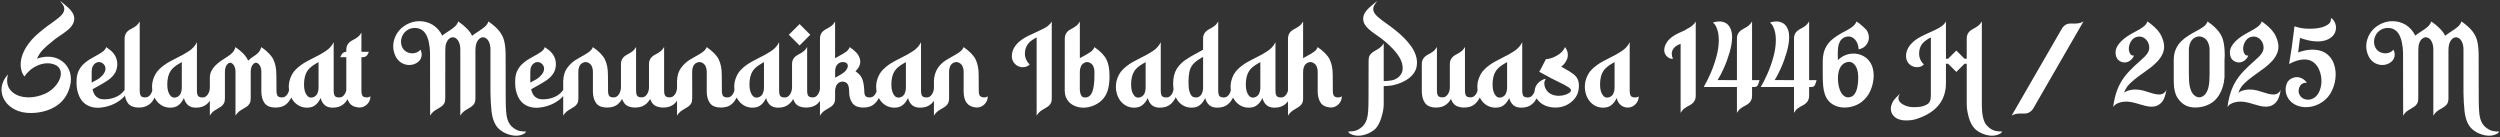 <svg width="801" height="44" viewBox="0 0 801 44" fill="none" xmlns="http://www.w3.org/2000/svg">
<rect x="0" y="0" width="801" height="44" fill="#333333" stroke="none"/>
<path d="M9.891 36.212C7.953 36.212 6.281 35.858 4.875 35.15C3.469 34.441 2.385 33.52 1.625 32.384C0.865 31.238 0.484 30.015 0.484 28.712C0.484 27.89 0.656 27.067 1 26.244C1.333 25.41 1.854 24.613 2.562 23.853C2.375 24.53 2.281 25.166 2.281 25.759C2.281 26.926 2.594 27.916 3.219 28.728C3.844 29.53 4.677 30.145 5.719 30.572C6.771 30.988 7.932 31.197 9.203 31.197C10.912 31.197 12.688 30.796 14.531 29.994C16.01 29.285 17.208 28.317 18.125 27.087C19.042 25.858 19.5 24.676 19.5 23.541C19.5 22.968 19.359 22.447 19.078 21.978C18.807 21.499 18.375 21.113 17.781 20.822C16.969 20.457 16.135 20.275 15.281 20.275C14.219 20.275 13.177 20.494 12.156 20.931C11.146 21.369 10.26 21.921 9.5 22.587C8.75 23.275 8.229 23.879 7.938 24.4L7.859 24.509C7.547 24.176 7.297 23.775 7.109 23.306C6.786 22.431 6.625 21.556 6.625 20.681C6.625 18.525 7.453 16.317 9.109 14.056C9.839 13.066 10.62 12.186 11.453 11.415C13.151 9.895 14.776 8.603 16.328 7.54C17.432 6.77 18.359 6.061 19.109 5.415C20.099 4.561 20.594 3.738 20.594 2.947C20.594 2.447 20.453 1.978 20.172 1.54C19.963 1.207 19.651 0.775 19.234 0.244C19.505 0.473 19.797 0.707 20.109 0.947C20.682 1.395 21.245 1.874 21.797 2.384C22.359 2.895 22.833 3.452 23.219 4.056C23.604 4.66 23.797 5.317 23.797 6.025C23.797 6.317 23.755 6.619 23.672 6.931C23.38 7.858 22.781 8.707 21.875 9.478C20.969 10.238 20.016 10.936 19.016 11.572C18.588 11.853 18.193 12.124 17.828 12.384L16.562 13.431C15.542 14.223 14.63 15.025 13.828 15.837C13.026 16.65 12.365 17.634 11.844 18.791C13.062 18.374 14.219 18.166 15.312 18.166C16.729 18.166 17.995 18.478 19.109 19.103C20.224 19.718 21.104 20.572 21.75 21.666C22.396 22.749 22.719 23.988 22.719 25.384C22.719 26.218 22.588 27.093 22.328 28.009C21.557 30.561 20.188 32.499 18.219 33.822C16.26 35.145 13.932 35.921 11.234 36.15C10.776 36.191 10.328 36.212 9.891 36.212ZM29.375 26.462L30.188 26.025C30.479 25.879 30.828 25.686 31.234 25.447C31.912 25.051 32.505 24.541 33.016 23.916C33.536 23.291 33.797 22.645 33.797 21.978C33.797 21.52 33.63 21.077 33.297 20.65C32.818 20.14 32.292 19.884 31.719 19.884C31.333 19.884 30.958 19.999 30.594 20.228C30.24 20.457 29.948 20.796 29.719 21.244C29.49 21.692 29.375 22.238 29.375 22.884V26.462ZM31.594 34.525H31.25C30.021 34.525 28.891 34.238 27.859 33.666C26.828 33.082 26.016 32.171 25.422 30.931C24.828 29.577 24.531 28.197 24.531 26.791V25.994C24.531 24.806 24.719 23.785 25.094 22.931C25.469 22.077 25.958 21.343 26.562 20.728C27.177 20.113 27.838 19.582 28.547 19.134C29.266 18.686 29.974 18.28 30.672 17.916C31.505 17.478 32.229 17.041 32.844 16.603C33.458 16.166 33.854 15.66 34.031 15.087C34.562 15.462 35.047 15.827 35.484 16.181C36.88 17.39 37.578 18.858 37.578 20.587L37.547 21.166C37.432 22.218 37.094 23.113 36.531 23.853C35.979 24.593 35.292 25.238 34.469 25.791C33.656 26.332 32.807 26.843 31.922 27.322C30.912 27.874 30.292 28.223 30.062 28.369L29.656 28.603C29.896 29.718 30.323 30.53 30.938 31.041C31.552 31.541 32.266 31.796 33.078 31.806L33.484 31.822C34.839 31.822 36.13 31.541 37.359 30.978C38.589 30.405 39.562 29.499 40.281 28.259H41.422C40.943 29.561 40.177 30.671 39.125 31.587C38.083 32.494 36.901 33.197 35.578 33.697C34.255 34.186 32.927 34.462 31.594 34.525ZM44.594 34.462C42.875 34.462 41.667 33.988 40.969 33.041C40.271 32.082 39.922 30.822 39.922 29.259V12.337C39.922 11.139 40.469 10.197 41.562 9.509L42.078 9.228C42.63 8.947 43.13 8.639 43.578 8.306C44.026 7.962 44.422 7.494 44.766 6.9V28.884C44.766 29.78 44.891 30.395 45.141 30.728C45.391 31.051 45.849 31.212 46.516 31.212C47.193 31.212 47.74 30.931 48.156 30.369C48.583 29.796 48.833 29.087 48.906 28.244H50.312C49.969 30.733 49.156 32.457 47.875 33.416C46.938 34.113 45.844 34.462 44.594 34.462ZM62.797 34.494C61.703 34.494 60.844 34.218 60.219 33.666C59.604 33.113 59.172 32.358 58.922 31.4C58.505 32.327 57.948 33.077 57.25 33.65C56.562 34.212 55.672 34.494 54.578 34.494C53.818 34.494 53.094 34.353 52.406 34.072C51.729 33.78 51.115 33.348 50.562 32.775C49.948 32.119 49.484 31.348 49.172 30.462C48.87 29.577 48.719 28.676 48.719 27.759C48.719 27.207 48.776 26.66 48.891 26.119C49.266 24.535 49.953 23.249 50.953 22.259C51.953 21.27 53.135 20.405 54.5 19.666C55.198 19.28 55.938 18.895 56.719 18.509C58.062 17.874 59.328 17.166 60.516 16.384C61.714 15.593 62.573 14.634 63.094 13.509V28.9C63.094 29.431 63.135 29.869 63.219 30.212C63.302 30.556 63.469 30.811 63.719 30.978C63.979 31.145 64.354 31.228 64.844 31.228C65.344 31.228 65.766 31.082 66.109 30.791C66.453 30.488 66.719 30.113 66.906 29.666C67.094 29.218 67.203 28.749 67.234 28.259H68.641C68.474 29.634 68.162 30.728 67.703 31.541C67.328 32.238 66.87 32.827 66.328 33.306C65.453 34.098 64.276 34.494 62.797 34.494ZM55.906 31.275C56.188 31.275 56.495 31.197 56.828 31.041C57.349 30.77 57.714 30.369 57.922 29.837C58.141 29.306 58.25 28.754 58.25 28.181V19.9L57.406 20.384C56.135 21.113 55.224 21.89 54.672 22.712C53.953 23.785 53.594 25.259 53.594 27.134C53.594 28.676 53.927 29.848 54.594 30.65C54.938 31.067 55.375 31.275 55.906 31.275ZM72.062 31.603C72.062 32.228 71.953 32.733 71.734 33.119C71.516 33.504 71.234 33.827 70.891 34.087C70.547 34.337 70.167 34.577 69.75 34.806C69.281 35.056 68.823 35.348 68.375 35.681C67.938 36.025 67.557 36.478 67.234 37.041V25.009C67.234 24.197 67.385 23.468 67.688 22.822C68 22.176 68.406 21.598 68.906 21.087C69.417 20.567 69.979 20.087 70.594 19.65C71.219 19.212 71.844 18.796 72.469 18.4L72.969 18.087C73.698 17.619 74.25 17.155 74.625 16.697C75.01 16.238 75.281 15.702 75.438 15.087C77.552 16.546 78.906 17.994 79.5 19.431C80.031 18.921 80.588 18.483 81.172 18.119C81.724 17.785 82.229 17.395 82.688 16.947C83.146 16.499 83.49 15.879 83.719 15.087C85.677 16.442 86.969 17.775 87.594 19.087C88.229 20.39 88.547 22.015 88.547 23.962C88.568 24.942 88.578 25.926 88.578 26.916V28.884C88.578 29.416 88.62 29.853 88.703 30.197C88.787 30.541 88.953 30.796 89.203 30.962C89.453 31.129 89.828 31.212 90.328 31.212C90.828 31.212 91.245 31.067 91.578 30.775C91.922 30.473 92.188 30.098 92.375 29.65C92.562 29.202 92.677 28.733 92.719 28.244H94.125C93.938 29.619 93.625 30.712 93.188 31.525C92.812 32.223 92.354 32.811 91.812 33.291C91.281 33.77 90.662 34.093 89.953 34.259C89.37 34.395 88.792 34.462 88.219 34.462C87.51 34.462 86.849 34.353 86.234 34.134C85.63 33.905 85.141 33.541 84.766 33.041C84.078 32.082 83.734 30.822 83.734 29.259V22.884C83.734 22.395 83.646 21.916 83.469 21.447C83.292 20.978 83.01 20.598 82.625 20.306C82.427 20.171 82.224 20.103 82.016 20.103C81.838 20.103 81.662 20.155 81.484 20.259C81.078 20.551 80.781 20.936 80.594 21.416C80.417 21.895 80.328 22.384 80.328 22.884V31.603C80.328 32.228 80.219 32.733 80 33.119C79.781 33.504 79.5 33.827 79.156 34.087C78.812 34.337 78.432 34.577 78.016 34.806C77.547 35.056 77.088 35.348 76.641 35.681C76.203 36.025 75.807 36.478 75.453 37.041V22.884C75.453 22.395 75.365 21.916 75.188 21.447C75.01 20.978 74.729 20.598 74.344 20.306C74.146 20.171 73.943 20.103 73.734 20.103C73.557 20.103 73.385 20.155 73.219 20.259C72.812 20.551 72.516 20.936 72.328 21.416C72.151 21.895 72.062 22.384 72.062 22.884V31.603ZM106.609 34.494C105.516 34.494 104.656 34.218 104.031 33.666C103.417 33.113 102.984 32.358 102.734 31.4C102.318 32.327 101.76 33.077 101.062 33.65C100.375 34.212 99.484 34.494 98.391 34.494C97.63 34.494 96.906 34.353 96.219 34.072C95.542 33.78 94.927 33.348 94.375 32.775C93.76 32.119 93.297 31.348 92.984 30.462C92.682 29.577 92.531 28.676 92.531 27.759C92.531 27.207 92.588 26.66 92.703 26.119C93.078 24.535 93.766 23.249 94.766 22.259C95.766 21.27 96.948 20.405 98.312 19.666C99.01 19.28 99.75 18.895 100.531 18.509C101.875 17.874 103.141 17.166 104.328 16.384C105.526 15.593 106.385 14.634 106.906 13.509V28.9C106.906 29.431 106.948 29.869 107.031 30.212C107.115 30.556 107.281 30.811 107.531 30.978C107.792 31.145 108.167 31.228 108.656 31.228C109.156 31.228 109.578 31.082 109.922 30.791C110.266 30.488 110.531 30.113 110.719 29.666C110.906 29.218 111.016 28.749 111.047 28.259H112.453C112.286 29.634 111.974 30.728 111.516 31.541C111.141 32.238 110.682 32.827 110.141 33.306C109.266 34.098 108.089 34.494 106.609 34.494ZM99.719 31.275C100 31.275 100.307 31.197 100.641 31.041C101.161 30.77 101.526 30.369 101.734 29.837C101.953 29.306 102.062 28.754 102.062 28.181V19.9L101.219 20.384C99.948 21.113 99.037 21.89 98.484 22.712C97.766 23.785 97.406 25.259 97.406 27.134C97.406 28.676 97.74 29.848 98.406 30.65C98.75 31.067 99.188 31.275 99.719 31.275ZM115.188 34.447L114.734 34.416C113.484 34.28 112.573 33.822 112 33.041C111.302 32.082 110.953 30.822 110.953 29.259V18.322H109.031L109.375 17.603C109.729 16.936 110.255 16.603 110.953 16.603V15.9C110.953 14.691 111.5 13.754 112.594 13.087L113.078 12.822C113.641 12.53 114.146 12.218 114.594 11.884C115.052 11.54 115.453 11.066 115.797 10.462V16.603H118.188L117.859 17.337C117.505 17.994 116.984 18.322 116.297 18.322H115.797V28.884C115.797 29.416 115.839 29.853 115.922 30.197C116.005 30.541 116.172 30.796 116.422 30.962C116.682 31.129 117.057 31.212 117.547 31.212C117.974 31.212 118.354 31.087 118.688 30.837C118.688 31.91 118.292 32.811 117.5 33.541C116.823 34.145 116.052 34.447 115.188 34.447ZM165.344 43.478C164.333 43.478 163.271 43.244 162.156 42.775C161.302 42.41 160.536 41.921 159.859 41.306C158.589 40.139 157.797 38.254 157.484 35.65C157.286 33.785 157.172 31.817 157.141 29.744V15.947C157.141 15.061 157.021 14.322 156.781 13.728C156.552 13.134 156.255 12.691 155.891 12.4C155.526 12.098 155.141 11.947 154.734 11.947C154.141 11.947 153.599 12.28 153.109 12.947C152.62 13.613 152.359 14.613 152.328 15.947V31.603C152.307 32.509 152.073 33.191 151.625 33.65C151.177 34.098 150.641 34.483 150.016 34.806C149.547 35.056 149.089 35.348 148.641 35.681C148.203 36.025 147.818 36.478 147.484 37.041V15.947C147.484 15.061 147.365 14.322 147.125 13.728C146.896 13.134 146.599 12.691 146.234 12.4C145.87 12.098 145.484 11.947 145.078 11.947C144.682 11.947 144.297 12.098 143.922 12.4C143.557 12.691 143.255 13.134 143.016 13.728C142.786 14.322 142.672 15.061 142.672 15.947L142.656 31.603C142.656 32.228 142.547 32.733 142.328 33.119C142.109 33.504 141.828 33.827 141.484 34.087C141.141 34.337 140.76 34.577 140.344 34.806C139.875 35.056 139.417 35.348 138.969 35.681C138.531 36.025 138.146 36.478 137.812 37.041C137.802 24.207 137.792 17.447 137.781 16.759C137.76 15.749 137.625 14.645 137.375 13.447C136.76 10.54 135.328 9.04 133.078 8.947C132.068 8.947 131.224 9.171 130.547 9.619C129.87 10.056 129.354 10.619 129 11.306C128.656 11.983 128.484 12.681 128.484 13.4C128.484 14.264 128.74 15.051 129.25 15.759C129.771 16.457 130.557 16.89 131.609 17.056C131.776 17.077 131.943 17.087 132.109 17.087C132.589 17.087 133.057 16.994 133.516 16.806C133.974 16.608 134.385 16.311 134.75 15.915C134.99 16.468 135.109 16.983 135.109 17.462C135.109 18.129 134.922 18.718 134.547 19.228C134.172 19.728 133.677 20.119 133.062 20.4C132.448 20.681 131.792 20.822 131.094 20.822C130.396 20.822 129.703 20.66 129.016 20.337C128.328 20.015 127.724 19.499 127.203 18.791C126.682 18.072 126.307 17.14 126.078 15.994C126.016 15.619 125.984 15.244 125.984 14.869C125.984 14.212 126.062 13.582 126.219 12.978C126.75 11.061 127.792 9.551 129.344 8.447C130.896 7.343 132.594 6.79 134.438 6.79C135.948 6.79 137.354 7.181 138.656 7.962C140 8.837 141.01 9.983 141.688 11.4C142.333 10.91 142.974 10.468 143.609 10.072C144.391 9.582 145.068 9.093 145.641 8.603C146.224 8.103 146.615 7.525 146.812 6.869C149.073 8.421 150.557 9.952 151.266 11.462C151.943 10.941 152.615 10.473 153.281 10.056C154.062 9.567 154.74 9.077 155.312 8.587C155.896 8.087 156.286 7.514 156.484 6.869C158.047 7.952 159.219 8.999 160 10.009C160.792 11.009 161.318 12.098 161.578 13.275C161.849 14.452 161.99 15.848 162 17.462C162 24.796 162.01 29.515 162.031 31.619C162.031 33.025 162.073 34.369 162.156 35.65C162.271 37.483 162.672 38.879 163.359 39.837C163.714 40.316 164.12 40.718 164.578 41.041C165.036 41.374 165.484 41.624 165.922 41.791C166.557 42.02 167.427 42.134 168.531 42.134C168.51 42.238 168.453 42.353 168.359 42.478C168.276 42.603 168.099 42.738 167.828 42.884C167.568 43.03 167.229 43.166 166.812 43.291C166.396 43.416 165.906 43.478 165.344 43.478ZM169.906 26.462L170.719 26.025C171.01 25.879 171.359 25.686 171.766 25.447C172.443 25.051 173.036 24.541 173.547 23.916C174.068 23.291 174.328 22.645 174.328 21.978C174.328 21.52 174.161 21.077 173.828 20.65C173.349 20.14 172.823 19.884 172.25 19.884C171.865 19.884 171.49 19.999 171.125 20.228C170.771 20.457 170.479 20.796 170.25 21.244C170.021 21.692 169.906 22.238 169.906 22.884V26.462ZM172.125 34.525H171.781C170.552 34.525 169.422 34.238 168.391 33.666C167.359 33.082 166.547 32.171 165.953 30.931C165.359 29.577 165.062 28.197 165.062 26.791V25.994C165.062 24.806 165.25 23.785 165.625 22.931C166 22.077 166.49 21.343 167.094 20.728C167.708 20.113 168.37 19.582 169.078 19.134C169.797 18.686 170.505 18.28 171.203 17.916C172.036 17.478 172.76 17.041 173.375 16.603C173.99 16.166 174.385 15.66 174.562 15.087C175.094 15.462 175.578 15.827 176.016 16.181C177.411 17.39 178.109 18.858 178.109 20.587L178.078 21.166C177.964 22.218 177.625 23.113 177.062 23.853C176.51 24.593 175.823 25.238 175 25.791C174.188 26.332 173.339 26.843 172.453 27.322C171.443 27.874 170.823 28.223 170.594 28.369L170.188 28.603C170.427 29.718 170.854 30.53 171.469 31.041C172.083 31.541 172.797 31.796 173.609 31.806L174.016 31.822C175.37 31.822 176.661 31.541 177.891 30.978C179.12 30.405 180.094 29.499 180.812 28.259H181.953C181.474 29.561 180.708 30.671 179.656 31.587C178.615 32.494 177.432 33.197 176.109 33.697C174.786 34.186 173.458 34.462 172.125 34.525ZM185.312 31.603C185.312 32.228 185.203 32.733 184.984 33.119C184.766 33.504 184.484 33.827 184.141 34.087C183.797 34.337 183.417 34.577 183 34.806C182.531 35.056 182.073 35.348 181.625 35.681C181.188 36.025 180.797 36.478 180.453 37.041V25.931C180.516 24.212 180.948 22.817 181.75 21.744C182.562 20.66 183.448 19.822 184.406 19.228C184.938 18.884 185.542 18.53 186.219 18.166C187.073 17.718 187.859 17.244 188.578 16.744C189.297 16.233 189.755 15.681 189.953 15.087C191.911 16.442 193.203 17.775 193.828 19.087C194.464 20.39 194.781 22.015 194.781 23.962C194.802 24.942 194.812 25.926 194.812 26.916V28.884C194.812 29.416 194.854 29.853 194.938 30.197C195.021 30.541 195.188 30.796 195.438 30.962C195.688 31.129 196.062 31.212 196.562 31.212C197.062 31.212 197.479 31.067 197.812 30.775C198.156 30.473 198.422 30.098 198.609 29.65C198.797 29.202 198.911 28.733 198.953 28.244H200.359C200.172 29.619 199.859 30.712 199.422 31.525C199.047 32.223 198.589 32.811 198.047 33.291C197.516 33.77 196.896 34.093 196.188 34.259C195.604 34.395 195.026 34.462 194.453 34.462C193.745 34.462 193.083 34.353 192.469 34.134C191.865 33.905 191.375 33.541 191 33.041C190.312 32.082 189.969 30.822 189.969 29.259V22.884C189.969 22.332 189.854 21.796 189.625 21.275C189.396 20.754 189.031 20.369 188.531 20.119C188.24 19.962 187.938 19.884 187.625 19.884C187.344 19.884 187.042 19.962 186.719 20.119C186.219 20.369 185.854 20.754 185.625 21.275C185.406 21.796 185.297 22.332 185.297 22.884L185.312 27.822V31.603ZM212.438 34.462C211.729 34.462 211.073 34.348 210.469 34.119C209.427 33.733 208.703 32.926 208.297 31.697C207.557 33.03 206.516 33.884 205.172 34.259C204.599 34.395 204.026 34.462 203.453 34.462C202.745 34.462 202.083 34.348 201.469 34.119C200.865 33.889 200.375 33.525 200 33.025C199.302 32.066 198.953 30.806 198.953 29.244V20.494C198.953 19.306 199.5 18.369 200.594 17.681L201.078 17.416C201.641 17.124 202.146 16.811 202.594 16.478C203.052 16.134 203.453 15.66 203.797 15.056V28.869C203.797 29.4 203.839 29.837 203.922 30.181C204.005 30.525 204.172 30.78 204.422 30.947C204.682 31.113 205.057 31.197 205.547 31.197C206.047 31.197 206.469 31.051 206.812 30.759C207.156 30.457 207.422 30.082 207.609 29.634C207.797 29.186 207.906 28.718 207.938 28.228V20.494C207.938 19.306 208.484 18.369 209.578 17.681L210.062 17.416C210.625 17.124 211.13 16.811 211.578 16.478C212.036 16.134 212.438 15.66 212.781 15.056V28.869C212.781 29.4 212.823 29.837 212.906 30.181C212.99 30.525 213.156 30.78 213.406 30.947C213.667 31.113 214.042 31.197 214.531 31.197C215.031 31.197 215.453 31.051 215.797 30.759C216.141 30.457 216.406 30.082 216.594 29.634C216.781 29.186 216.891 28.718 216.922 28.228H218.328C218.161 29.603 217.849 30.697 217.391 31.509C216.578 33.009 215.5 33.926 214.156 34.259C213.583 34.395 213.01 34.462 212.438 34.462ZM221.781 31.603C221.781 32.228 221.672 32.733 221.453 33.119C221.234 33.504 220.953 33.827 220.609 34.087C220.266 34.337 219.885 34.577 219.469 34.806C219 35.056 218.542 35.348 218.094 35.681C217.656 36.025 217.266 36.478 216.922 37.041V25.931C216.984 24.212 217.417 22.817 218.219 21.744C219.031 20.66 219.917 19.822 220.875 19.228C221.406 18.884 222.01 18.53 222.688 18.166C223.542 17.718 224.328 17.244 225.047 16.744C225.766 16.233 226.224 15.681 226.422 15.087C228.38 16.442 229.672 17.775 230.297 19.087C230.932 20.39 231.25 22.015 231.25 23.962C231.271 24.942 231.281 25.926 231.281 26.916V28.884C231.281 29.416 231.323 29.853 231.406 30.197C231.49 30.541 231.656 30.796 231.906 30.962C232.156 31.129 232.531 31.212 233.031 31.212C233.531 31.212 233.948 31.067 234.281 30.775C234.625 30.473 234.891 30.098 235.078 29.65C235.266 29.202 235.38 28.733 235.422 28.244H236.828C236.641 29.619 236.328 30.712 235.891 31.525C235.516 32.223 235.057 32.811 234.516 33.291C233.984 33.77 233.365 34.093 232.656 34.259C232.073 34.395 231.495 34.462 230.922 34.462C230.214 34.462 229.552 34.353 228.938 34.134C228.333 33.905 227.844 33.541 227.469 33.041C226.781 32.082 226.438 30.822 226.438 29.259V22.884C226.438 22.332 226.323 21.796 226.094 21.275C225.865 20.754 225.5 20.369 225 20.119C224.708 19.962 224.406 19.884 224.094 19.884C223.812 19.884 223.51 19.962 223.188 20.119C222.688 20.369 222.323 20.754 222.094 21.275C221.875 21.796 221.766 22.332 221.766 22.884L221.781 27.822V31.603ZM249.328 34.494C248.234 34.494 247.375 34.218 246.75 33.666C246.135 33.113 245.703 32.358 245.453 31.4C245.036 32.327 244.479 33.077 243.781 33.65C243.094 34.212 242.203 34.494 241.109 34.494C240.349 34.494 239.625 34.353 238.938 34.072C238.26 33.78 237.646 33.348 237.094 32.775C236.479 32.119 236.016 31.348 235.703 30.462C235.401 29.577 235.25 28.676 235.25 27.759C235.25 27.207 235.307 26.66 235.422 26.119C235.797 24.535 236.484 23.249 237.484 22.259C238.484 21.27 239.667 20.405 241.031 19.666C241.729 19.28 242.469 18.895 243.25 18.509C244.594 17.874 245.859 17.166 247.047 16.384C248.245 15.593 249.104 14.634 249.625 13.509V28.9C249.625 29.431 249.667 29.869 249.75 30.212C249.833 30.556 250 30.811 250.25 30.978C250.51 31.145 250.885 31.228 251.375 31.228C251.875 31.228 252.297 31.082 252.641 30.791C252.984 30.488 253.25 30.113 253.438 29.666C253.625 29.218 253.734 28.749 253.766 28.259H255.172C255.005 29.634 254.693 30.728 254.234 31.541C253.859 32.238 253.401 32.827 252.859 33.306C251.984 34.098 250.807 34.494 249.328 34.494ZM242.438 31.275C242.719 31.275 243.026 31.197 243.359 31.041C243.88 30.77 244.245 30.369 244.453 29.837C244.672 29.306 244.781 28.754 244.781 28.181V19.9L243.938 20.384C242.667 21.113 241.755 21.89 241.203 22.712C240.484 23.785 240.125 25.259 240.125 27.134C240.125 28.676 240.458 29.848 241.125 30.65C241.469 31.067 241.906 31.275 242.438 31.275ZM258.25 34.462C257.542 34.462 256.88 34.353 256.266 34.134C255.661 33.905 255.172 33.541 254.797 33.041C254.109 32.082 253.766 30.822 253.766 29.259V20.509C253.766 19.301 254.312 18.363 255.406 17.697L255.922 17.4C256.474 17.119 256.974 16.811 257.422 16.478C257.87 16.134 258.266 15.665 258.609 15.072V28.884C258.609 29.416 258.651 29.853 258.734 30.197C258.818 30.541 258.984 30.796 259.234 30.962C259.484 31.129 259.859 31.212 260.359 31.212C260.859 31.212 261.276 31.067 261.609 30.775C261.953 30.473 262.219 30.098 262.406 29.65C262.594 29.202 262.708 28.733 262.75 28.244H264.156C263.969 29.619 263.656 30.712 263.219 31.525C262.844 32.223 262.385 32.811 261.844 33.291C260.969 34.072 259.771 34.462 258.25 34.462ZM256.188 14.572L252.75 11.134L256.188 7.712L259.609 11.134L256.188 14.572ZM267.578 24.884L269.562 23.791C270.271 23.353 270.792 22.9 271.125 22.431C271.469 21.952 271.641 21.515 271.641 21.119C271.641 20.754 271.505 20.457 271.234 20.228C270.974 19.999 270.599 19.884 270.109 19.884C269.964 19.884 269.807 19.895 269.641 19.916C269.089 19.988 268.604 20.28 268.188 20.791C267.781 21.291 267.578 21.988 267.578 22.884V24.884ZM267.562 31.603C267.562 32.228 267.453 32.733 267.234 33.119C267.016 33.504 266.734 33.827 266.391 34.087C266.047 34.337 265.667 34.577 265.25 34.806C264.781 35.056 264.323 35.348 263.875 35.681C263.438 36.025 263.052 36.478 262.719 37.041V12.15C262.802 10.983 263.349 10.103 264.359 9.509C264.516 9.426 264.667 9.343 264.812 9.259C265.385 8.968 265.896 8.655 266.344 8.322C266.802 7.988 267.208 7.514 267.562 6.9V18.65C268.01 18.39 268.448 18.145 268.875 17.916C269.708 17.488 270.432 17.056 271.047 16.619C271.661 16.171 272.057 15.66 272.234 15.087C272.953 15.566 273.604 16.093 274.188 16.666C274.781 17.228 275.208 17.916 275.469 18.728C275.573 19.082 275.625 19.421 275.625 19.744C275.625 20.317 275.49 20.858 275.219 21.369C274.948 21.879 274.578 22.369 274.109 22.837C275.318 23.65 276.078 24.582 276.391 25.634C276.714 26.686 276.891 27.942 276.922 29.4C276.943 30.025 277.073 30.483 277.312 30.775C277.552 31.067 278 31.212 278.656 31.212C279.156 31.212 279.578 31.067 279.922 30.775C280.266 30.473 280.531 30.098 280.719 29.65C280.906 29.202 281.016 28.733 281.047 28.244H282.453C282.286 29.619 281.974 30.712 281.516 31.525C281.141 32.223 280.682 32.811 280.141 33.291C279.609 33.77 278.99 34.093 278.281 34.259C277.698 34.395 277.12 34.462 276.547 34.462C275.839 34.462 275.182 34.353 274.578 34.134C273.974 33.905 273.484 33.541 273.109 33.041C272.411 32.082 272.062 30.822 272.062 29.259C272.062 28.759 272.016 28.28 271.922 27.822C271.828 27.353 271.63 26.968 271.328 26.666C271.036 26.363 270.594 26.192 270 26.15H269.906C269.625 26.15 269.318 26.223 268.984 26.369C268.484 26.629 268.12 27.02 267.891 27.541C267.672 28.061 267.562 28.598 267.562 29.15V31.603ZM294.797 34.494C293.703 34.494 292.844 34.218 292.219 33.666C291.604 33.113 291.172 32.358 290.922 31.4C290.505 32.327 289.948 33.077 289.25 33.65C288.562 34.212 287.672 34.494 286.578 34.494C285.818 34.494 285.094 34.353 284.406 34.072C283.729 33.78 283.115 33.348 282.562 32.775C281.948 32.119 281.484 31.348 281.172 30.462C280.87 29.577 280.719 28.676 280.719 27.759C280.719 27.207 280.776 26.66 280.891 26.119C281.266 24.535 281.953 23.249 282.953 22.259C283.953 21.27 285.135 20.405 286.5 19.666C287.198 19.28 287.938 18.895 288.719 18.509C290.062 17.874 291.328 17.166 292.516 16.384C293.714 15.593 294.573 14.634 295.094 13.509V28.9C295.094 29.431 295.135 29.869 295.219 30.212C295.302 30.556 295.469 30.811 295.719 30.978C295.979 31.145 296.354 31.228 296.844 31.228C297.344 31.228 297.766 31.082 298.109 30.791C298.453 30.488 298.719 30.113 298.906 29.666C299.094 29.218 299.203 28.749 299.234 28.259H300.641C300.474 29.634 300.161 30.728 299.703 31.541C299.328 32.238 298.87 32.827 298.328 33.306C297.453 34.098 296.276 34.494 294.797 34.494ZM287.906 31.275C288.188 31.275 288.495 31.197 288.828 31.041C289.349 30.77 289.714 30.369 289.922 29.837C290.141 29.306 290.25 28.754 290.25 28.181V19.9L289.406 20.384C288.135 21.113 287.224 21.89 286.672 22.712C285.953 23.785 285.594 25.259 285.594 27.134C285.594 28.676 285.927 29.848 286.594 30.65C286.938 31.067 287.375 31.275 287.906 31.275ZM299.234 37.041V25.931C299.339 23.025 300.656 20.791 303.188 19.228C303.719 18.884 304.323 18.53 305 18.166C305.854 17.718 306.641 17.244 307.359 16.744C308.078 16.233 308.536 15.681 308.734 15.087C310.693 16.442 311.984 17.775 312.609 19.087C313.245 20.39 313.562 22.015 313.562 23.962C313.583 24.942 313.594 26.582 313.594 28.884C313.594 29.416 313.635 29.853 313.719 30.197C313.885 30.874 314.427 31.212 315.344 31.212C315.781 31.212 316.161 31.087 316.484 30.837C316.484 31.91 316.089 32.811 315.297 33.541C314.62 34.145 313.849 34.447 312.984 34.447L312.531 34.416C310.01 34.145 308.75 32.426 308.75 29.259V22.884C308.75 22.332 308.635 21.796 308.406 21.275C308.177 20.754 307.812 20.369 307.312 20.119C307.021 19.962 306.719 19.884 306.406 19.884C306.125 19.884 305.823 19.962 305.5 20.119C305 20.369 304.635 20.754 304.406 21.275C304.188 21.796 304.078 22.332 304.078 22.884L304.094 31.603C304.094 32.676 303.703 33.499 302.922 34.072C302.578 34.332 302.198 34.577 301.781 34.806C301.312 35.056 300.854 35.348 300.406 35.681C299.969 36.025 299.578 36.478 299.234 37.041ZM332.141 37.041V12.306C332.141 12.191 332.146 12.087 332.156 11.994L331.266 12.478C330.432 12.968 329.792 13.509 329.344 14.103C328.698 14.999 328.375 16.02 328.375 17.166C328.375 17.561 328.422 17.952 328.516 18.337C328.828 19.296 329.208 19.978 329.656 20.384L329.922 20.603C329.734 20.874 329.401 21.113 328.922 21.322C328.578 21.457 328.172 21.525 327.703 21.525C327.411 21.525 327.115 21.488 326.812 21.416C325.969 21.207 325.276 20.707 324.734 19.916C324.37 19.322 324.188 18.65 324.188 17.9C324.188 17.608 324.219 17.306 324.281 16.994C324.5 15.879 325.068 14.843 325.984 13.884C326.911 12.957 328.042 12.171 329.375 11.525C330.281 11.066 331.172 10.65 332.047 10.275C333.089 9.806 333.797 9.468 334.172 9.259C334.922 8.884 335.438 8.572 335.719 8.322C336.042 8.051 336.292 7.817 336.469 7.619C336.656 7.41 336.828 7.16 336.984 6.869V31.603C336.984 32.228 336.875 32.733 336.656 33.119C336.438 33.504 336.156 33.827 335.812 34.087C335.469 34.337 335.089 34.577 334.672 34.806C334.203 35.056 333.745 35.348 333.297 35.681C332.859 36.025 332.474 36.478 332.141 37.041ZM347.125 34.494C346.24 34.494 345.396 34.343 344.594 34.041C343.792 33.738 343.094 33.285 342.5 32.681C341.625 31.733 341.172 30.587 341.141 29.244L341.156 12.259C341.208 11.051 341.755 10.139 342.797 9.525L343.297 9.244C343.849 8.952 344.349 8.639 344.797 8.306C345.245 7.973 345.641 7.509 345.984 6.915V18.634C346.432 18.374 346.875 18.129 347.312 17.9C348.146 17.462 348.865 17.03 349.469 16.603C350.073 16.166 350.464 15.66 350.641 15.087C352.599 16.442 353.891 17.775 354.516 19.087C355.151 20.39 355.469 22.015 355.469 23.962L355.484 24.744C355.484 26.015 355.349 27.223 355.078 28.369C354.818 29.504 354.333 30.53 353.625 31.447C352.927 32.353 351.938 33.108 350.656 33.712C349.479 34.233 348.302 34.494 347.125 34.494ZM347.703 31.228C348.943 31.228 349.781 30.369 350.219 28.65C350.51 27.504 350.656 25.962 350.656 24.025V22.884C350.656 22.332 350.542 21.796 350.312 21.275C350.083 20.754 349.719 20.369 349.219 20.119C348.927 19.962 348.63 19.884 348.328 19.884C348.047 19.884 347.745 19.962 347.422 20.119C346.922 20.369 346.557 20.754 346.328 21.275C346.099 21.796 345.984 22.332 345.984 22.884L345.969 28.15C345.969 28.64 346.005 29.124 346.078 29.603C346.151 30.072 346.307 30.462 346.547 30.775C346.797 31.077 347.182 31.228 347.703 31.228ZM371.609 34.494C370.516 34.494 369.656 34.218 369.031 33.666C368.417 33.113 367.984 32.358 367.734 31.4C367.318 32.327 366.76 33.077 366.062 33.65C365.375 34.212 364.484 34.494 363.391 34.494C362.63 34.494 361.906 34.353 361.219 34.072C360.542 33.78 359.927 33.348 359.375 32.775C358.76 32.119 358.297 31.348 357.984 30.462C357.682 29.577 357.531 28.676 357.531 27.759C357.531 27.207 357.589 26.66 357.703 26.119C358.078 24.535 358.766 23.249 359.766 22.259C360.766 21.27 361.948 20.405 363.312 19.666C364.01 19.28 364.75 18.895 365.531 18.509C366.875 17.874 368.141 17.166 369.328 16.384C370.526 15.593 371.385 14.634 371.906 13.509V28.9C371.906 29.431 371.948 29.869 372.031 30.212C372.115 30.556 372.281 30.811 372.531 30.978C372.792 31.145 373.167 31.228 373.656 31.228C374.156 31.228 374.578 31.082 374.922 30.791C375.266 30.488 375.531 30.113 375.719 29.666C375.906 29.218 376.016 28.749 376.047 28.259H377.453C377.286 29.634 376.974 30.728 376.516 31.541C376.141 32.238 375.682 32.827 375.141 33.306C374.266 34.098 373.089 34.494 371.609 34.494ZM364.719 31.275C365 31.275 365.307 31.197 365.641 31.041C366.161 30.77 366.526 30.369 366.734 29.837C366.953 29.306 367.062 28.754 367.062 28.181V19.9L366.219 20.384C364.948 21.113 364.036 21.89 363.484 22.712C362.766 23.785 362.406 25.259 362.406 27.134C362.406 28.676 362.74 29.848 363.406 30.65C363.75 31.067 364.188 31.275 364.719 31.275ZM390.016 34.494C388.922 34.494 388.062 34.218 387.438 33.666C386.823 33.113 386.391 32.358 386.141 31.4C385.724 32.327 385.167 33.077 384.469 33.65C383.781 34.212 382.891 34.494 381.797 34.494C381.036 34.494 380.312 34.353 379.625 34.072C378.948 33.78 378.333 33.348 377.781 32.775C377.094 32.014 376.604 31.098 376.312 30.025C376.021 28.942 375.875 27.837 375.875 26.712C375.885 24.858 376.26 23.327 377 22.119C377.708 20.973 378.625 20.015 379.75 19.244C380.885 18.462 382.12 17.728 383.453 17.041C384.12 16.686 384.792 16.317 385.469 15.931V12.337C385.469 11.15 386.016 10.212 387.109 9.525L387.594 9.259C388.156 8.968 388.661 8.655 389.109 8.322C389.568 7.978 389.969 7.504 390.312 6.9V28.9C390.312 29.431 390.354 29.869 390.438 30.212C390.521 30.556 390.688 30.811 390.938 30.978C391.198 31.145 391.573 31.228 392.062 31.228C392.562 31.228 392.984 31.082 393.328 30.791C393.672 30.488 393.938 30.113 394.125 29.666C394.312 29.218 394.422 28.749 394.453 28.259H395.859C395.693 29.634 395.38 30.728 394.922 31.541C394.547 32.238 394.089 32.827 393.547 33.306C392.672 34.098 391.495 34.494 390.016 34.494ZM383.234 31.228C383.505 31.228 383.776 31.166 384.047 31.041C384.547 30.78 384.906 30.395 385.125 29.884C385.354 29.363 385.469 28.822 385.469 28.259V18.228L384.625 18.728C383.531 19.353 382.708 20.009 382.156 20.697C381.604 21.384 381.24 22.181 381.062 23.087C380.885 23.983 380.797 25.082 380.797 26.384C380.797 27.572 380.885 28.499 381.062 29.166C381.365 30.322 381.859 30.983 382.547 31.15C382.797 31.202 383.026 31.228 383.234 31.228ZM408.359 34.494C407.266 34.494 406.406 34.218 405.781 33.666C405.167 33.113 404.734 32.358 404.484 31.4C404.068 32.327 403.51 33.077 402.812 33.65C402.125 34.212 401.234 34.494 400.141 34.494C399.38 34.494 398.656 34.353 397.969 34.072C397.292 33.78 396.677 33.348 396.125 32.775C395.51 32.119 395.047 31.348 394.734 30.462C394.432 29.577 394.281 28.676 394.281 27.759C394.281 27.207 394.339 26.66 394.453 26.119C394.828 24.535 395.516 23.249 396.516 22.259C397.516 21.27 398.698 20.405 400.062 19.666C400.76 19.28 401.5 18.895 402.281 18.509C403.625 17.874 404.891 17.166 406.078 16.384C407.276 15.593 408.135 14.634 408.656 13.509V28.9C408.656 29.431 408.698 29.869 408.781 30.212C408.865 30.556 409.031 30.811 409.281 30.978C409.542 31.145 409.917 31.228 410.406 31.228C410.906 31.228 411.328 31.082 411.672 30.791C412.016 30.488 412.281 30.113 412.469 29.666C412.656 29.218 412.766 28.749 412.797 28.259H414.203C414.036 29.634 413.724 30.728 413.266 31.541C412.891 32.238 412.432 32.827 411.891 33.306C411.016 34.098 409.839 34.494 408.359 34.494ZM401.469 31.275C401.75 31.275 402.057 31.197 402.391 31.041C402.911 30.77 403.276 30.369 403.484 29.837C403.703 29.306 403.812 28.754 403.812 28.181V19.9L402.969 20.384C401.698 21.113 400.786 21.89 400.234 22.712C399.516 23.785 399.156 25.259 399.156 27.134C399.156 28.676 399.49 29.848 400.156 30.65C400.5 31.067 400.938 31.275 401.469 31.275ZM417.516 31.603C417.516 32.228 417.406 32.733 417.188 33.119C416.979 33.494 416.698 33.811 416.344 34.072C416 34.332 415.62 34.577 415.203 34.806C414.745 35.056 414.292 35.353 413.844 35.697C413.396 36.041 413.005 36.494 412.672 37.056V12.134C412.766 10.978 413.312 10.108 414.312 9.525C414.479 9.431 414.641 9.343 414.797 9.259C415.359 8.968 415.865 8.655 416.312 8.322C416.771 7.978 417.172 7.504 417.516 6.9V18.634C417.964 18.374 418.401 18.129 418.828 17.9C419.661 17.473 420.38 17.041 420.984 16.603C421.599 16.166 421.995 15.66 422.172 15.087C424.13 16.442 425.422 17.775 426.047 19.087C426.682 20.39 427 22.015 427 23.962C427.021 24.942 427.031 25.926 427.031 26.916V28.884C427.031 29.416 427.073 29.853 427.156 30.197C427.24 30.541 427.406 30.796 427.656 30.962C427.906 31.129 428.281 31.212 428.781 31.212C429.208 31.212 429.589 31.087 429.922 30.837C429.922 31.91 429.526 32.811 428.734 33.541C428.047 34.145 427.276 34.447 426.422 34.447L425.969 34.416C424.708 34.28 423.792 33.822 423.219 33.041C422.531 32.082 422.188 30.822 422.188 29.259V22.884C422.188 22.332 422.073 21.796 421.844 21.275C421.615 20.754 421.25 20.369 420.75 20.119C420.458 19.962 420.156 19.884 419.844 19.884C419.562 19.884 419.26 19.962 418.938 20.119C418.438 20.369 418.073 20.754 417.844 21.275C417.625 21.796 417.516 22.332 417.516 22.884V31.603ZM435.219 43.478C434.635 43.478 434.13 43.416 433.703 43.291C433.276 43.166 432.932 43.03 432.672 42.884C432.401 42.738 432.224 42.603 432.141 42.478C432.047 42.353 431.99 42.238 431.969 42.134C432.302 42.134 432.714 42.113 433.203 42.072C433.682 42.041 434.141 41.941 434.578 41.775C435.016 41.619 435.464 41.374 435.922 41.041C436.38 40.718 436.786 40.316 437.141 39.837C437.828 38.889 438.234 37.494 438.359 35.65C438.432 34.41 438.469 33.108 438.469 31.744C438.49 29.327 438.5 25.186 438.5 19.322C438.5 18.697 438.609 18.192 438.828 17.806C439.047 17.421 439.328 17.103 439.672 16.853C440.016 16.593 440.396 16.348 440.812 16.119C441.281 15.869 441.734 15.577 442.172 15.244C442.62 14.9 443.01 14.447 443.344 13.884V25.978C444.229 25.968 445.062 25.895 445.844 25.759C446.625 25.613 447.328 25.301 447.953 24.822C448.932 24.041 449.422 23.035 449.422 21.806C449.422 19.9 448.375 17.848 446.281 15.65C444.74 14.025 442.922 12.504 440.828 11.087C439.943 10.504 439.125 9.863 438.375 9.165C437.302 8.176 436.766 7.129 436.766 6.025C436.766 5.306 436.958 4.65 437.344 4.056C437.729 3.452 438.203 2.895 438.766 2.384C439.339 1.863 439.911 1.379 440.484 0.931L441.344 0.244C441.021 0.629 440.714 1.051 440.422 1.509C440.13 1.957 439.984 2.442 439.984 2.962C439.984 3.744 440.474 4.556 441.453 5.4C442.203 6.056 443.12 6.764 444.203 7.525C445.109 8.16 446.057 8.869 447.047 9.65C448.036 10.421 449.01 11.29 449.969 12.259C450.698 12.999 451.37 13.785 451.984 14.619C453.328 16.473 454 18.285 454 20.056C454 20.504 453.958 20.952 453.875 21.4C453.615 22.723 452.87 23.884 451.641 24.884C450.193 26.061 448.359 26.884 446.141 27.353C445.172 27.509 444.24 27.587 443.344 27.587V33.431C443.344 34.629 443.094 36.035 442.594 37.65C442.094 39.264 441.443 40.483 440.641 41.306C439.964 41.921 439.198 42.41 438.344 42.775C437.229 43.244 436.188 43.478 435.219 43.478ZM469.031 34.462C468.323 34.462 467.667 34.348 467.062 34.119C466.021 33.733 465.297 32.926 464.891 31.697C464.151 33.03 463.109 33.884 461.766 34.259C461.193 34.395 460.62 34.462 460.047 34.462C459.339 34.462 458.677 34.348 458.062 34.119C457.458 33.889 456.969 33.525 456.594 33.025C455.896 32.066 455.547 30.806 455.547 29.244V20.494C455.547 19.306 456.094 18.369 457.188 17.681L457.672 17.416C458.234 17.124 458.74 16.811 459.188 16.478C459.646 16.134 460.047 15.66 460.391 15.056V28.869C460.391 29.4 460.432 29.837 460.516 30.181C460.599 30.525 460.766 30.78 461.016 30.947C461.276 31.113 461.651 31.197 462.141 31.197C462.641 31.197 463.062 31.051 463.406 30.759C463.75 30.457 464.016 30.082 464.203 29.634C464.391 29.186 464.5 28.718 464.531 28.228V20.494C464.531 19.306 465.078 18.369 466.172 17.681L466.656 17.416C467.219 17.124 467.724 16.811 468.172 16.478C468.63 16.134 469.031 15.66 469.375 15.056V28.869C469.375 29.4 469.417 29.837 469.5 30.181C469.583 30.525 469.75 30.78 470 30.947C470.26 31.113 470.635 31.197 471.125 31.197C471.625 31.197 472.047 31.051 472.391 30.759C472.734 30.457 473 30.082 473.188 29.634C473.375 29.186 473.484 28.718 473.516 28.228H474.922C474.755 29.603 474.443 30.697 473.984 31.509C473.172 33.009 472.094 33.926 470.75 34.259C470.177 34.395 469.604 34.462 469.031 34.462ZM487.422 34.494C486.328 34.494 485.469 34.218 484.844 33.666C484.229 33.113 483.797 32.358 483.547 31.4C483.13 32.327 482.573 33.077 481.875 33.65C481.188 34.212 480.297 34.494 479.203 34.494C478.443 34.494 477.719 34.353 477.031 34.072C476.354 33.78 475.74 33.348 475.188 32.775C474.573 32.119 474.109 31.348 473.797 30.462C473.495 29.577 473.344 28.676 473.344 27.759C473.344 27.207 473.401 26.66 473.516 26.119C473.891 24.535 474.578 23.249 475.578 22.259C476.578 21.27 477.76 20.405 479.125 19.666C479.823 19.28 480.562 18.895 481.344 18.509C482.688 17.874 483.953 17.166 485.141 16.384C486.339 15.593 487.198 14.634 487.719 13.509V28.9C487.719 29.431 487.76 29.869 487.844 30.212C487.927 30.556 488.094 30.811 488.344 30.978C488.604 31.145 488.979 31.228 489.469 31.228C489.969 31.228 490.391 31.082 490.734 30.791C491.078 30.488 491.344 30.113 491.531 29.666C491.719 29.218 491.828 28.749 491.859 28.259H493.266C493.099 29.634 492.786 30.728 492.328 31.541C491.953 32.238 491.495 32.827 490.953 33.306C490.078 34.098 488.901 34.494 487.422 34.494ZM480.531 31.275C480.812 31.275 481.12 31.197 481.453 31.041C481.974 30.77 482.339 30.369 482.547 29.837C482.766 29.306 482.875 28.754 482.875 28.181V19.9L482.031 20.384C480.76 21.113 479.849 21.89 479.297 22.712C478.578 23.785 478.219 25.259 478.219 27.134C478.219 28.676 478.552 29.848 479.219 30.65C479.562 31.067 480 31.275 480.531 31.275ZM498.391 34.462C497.255 34.462 496.188 34.27 495.188 33.884C493.906 33.343 492.943 32.541 492.297 31.478C491.891 30.811 491.688 30.134 491.688 29.447C491.698 28.645 491.896 27.921 492.281 27.275C492.802 26.473 493.568 25.853 494.578 25.416C494.849 25.301 495.036 25.244 495.141 25.244C495.193 25.244 495.219 25.265 495.219 25.306C495.219 25.348 495.188 25.421 495.125 25.525C495.062 25.629 495.005 25.749 494.953 25.884C494.849 26.113 494.797 26.4 494.797 26.744C494.797 27.723 495.193 28.634 495.984 29.478C496.641 30.082 497.495 30.468 498.547 30.634C498.828 30.676 499.115 30.697 499.406 30.697C500.177 30.697 500.927 30.572 501.656 30.322C502.125 30.155 502.521 29.952 502.844 29.712C503.177 29.473 503.344 29.218 503.344 28.947C503.323 28.634 503.078 28.317 502.609 27.994C502.016 27.577 500.745 26.9 498.797 25.962C498.151 25.65 497.521 25.337 496.906 25.025C495.99 24.546 494.745 23.869 493.172 22.994L493.469 22.494L495.312 18.962C496.354 18.879 497.333 18.598 498.25 18.119C498.781 17.869 499.26 17.582 499.688 17.259C500.125 16.936 500.479 16.593 500.75 16.228C501.031 15.853 501.266 15.468 501.453 15.072L501.484 15.134C501.776 15.52 502.01 15.988 502.188 16.541C502.281 16.874 502.328 17.238 502.328 17.634C502.328 17.978 502.281 18.322 502.188 18.666C501.76 19.832 501.104 20.723 500.219 21.337C500.615 21.587 501.094 21.869 501.656 22.181C502.281 22.504 502.969 22.926 503.719 23.447C504.094 23.697 504.443 23.988 504.766 24.322C505.516 25.093 505.891 26.134 505.891 27.447C505.891 27.895 505.849 28.348 505.766 28.806C505.599 29.962 505.068 31.03 504.172 32.009C503.703 32.509 503.135 32.962 502.469 33.369C501.271 34.098 499.911 34.462 498.391 34.462ZM513.641 34.494C512.88 34.494 512.156 34.353 511.469 34.072C510.792 33.78 510.177 33.348 509.625 32.775C509.01 32.119 508.547 31.348 508.234 30.462C507.932 29.577 507.781 28.676 507.781 27.759C507.781 27.207 507.839 26.66 507.953 26.119C508.328 24.535 509.016 23.249 510.016 22.259C511.016 21.27 512.198 20.405 513.562 19.666C514.26 19.28 515 18.895 515.781 18.509C517.125 17.874 518.391 17.166 519.578 16.384C520.776 15.593 521.635 14.634 522.156 13.509V28.9C522.156 29.431 522.198 29.869 522.281 30.212C522.365 30.556 522.531 30.811 522.781 30.978C523.042 31.145 523.417 31.228 523.906 31.228C524.344 31.228 524.724 31.108 525.047 30.869C525.047 32.004 524.594 32.947 523.688 33.697C523.031 34.207 522.312 34.462 521.531 34.462C521.24 34.462 520.948 34.426 520.656 34.353C519.281 33.999 518.391 33.014 517.984 31.4C517.568 32.327 517.01 33.077 516.312 33.65C515.625 34.212 514.734 34.494 513.641 34.494ZM514.969 31.275C515.25 31.275 515.557 31.197 515.891 31.041C516.411 30.77 516.776 30.369 516.984 29.837C517.203 29.306 517.312 28.754 517.312 28.181V19.9L516.469 20.384C515.198 21.113 514.286 21.89 513.734 22.712C513.016 23.785 512.656 25.259 512.656 27.134C512.656 28.676 512.99 29.848 513.656 30.65C514 31.067 514.438 31.275 514.969 31.275ZM538.469 36.166V14.04C537.406 14.415 536.625 14.947 536.125 15.634C535.792 16.176 535.625 16.702 535.625 17.212C535.635 17.775 535.766 18.317 536.016 18.837L535.516 18.822C534.901 18.77 534.323 18.41 533.781 17.744C533.406 17.254 533.219 16.671 533.219 15.994L533.234 15.728C533.318 14.822 533.734 13.9 534.484 12.962C535.266 12.087 536.302 11.343 537.594 10.728C538.052 10.499 538.521 10.28 539 10.072L539.75 9.728C539.854 9.645 540.161 9.462 540.672 9.181C541.141 8.942 541.568 8.686 541.953 8.415L542.75 7.681C542.958 7.452 543.146 7.181 543.312 6.869V30.728C543.312 31.926 542.766 32.869 541.672 33.556L541.219 33.806C540.646 34.098 540.13 34.41 539.672 34.744C539.224 35.077 538.823 35.551 538.469 36.166ZM556.516 36.166V27.869H545.875C546.604 26.629 547.339 25.166 548.078 23.478C548.818 21.791 549.438 20.015 549.938 18.15C550.448 16.285 550.703 14.504 550.703 12.806C550.703 11.139 550.417 9.718 549.844 8.54C549.646 8.145 549.464 7.858 549.297 7.681C549.13 7.494 548.969 7.343 548.812 7.228L548.938 7.181C549.396 7.004 550.021 6.9 550.812 6.869C551.719 6.869 552.5 7.087 553.156 7.525C553.812 7.962 554.318 8.686 554.672 9.697C554.87 10.311 554.969 11.02 554.969 11.822C554.969 13.259 554.714 14.869 554.203 16.65C553.693 18.431 553.078 20.129 552.359 21.744C551.651 23.348 550.969 24.65 550.312 25.65L556.516 25.681V12.306C556.516 11.098 557.062 10.16 558.156 9.494L558.672 9.197C559.224 8.915 559.724 8.608 560.172 8.275C560.62 7.931 561.016 7.462 561.359 6.869V25.681H563.766L563.312 27.056C563.083 27.598 562.708 27.869 562.188 27.869H561.359V30.728C561.359 31.926 560.807 32.869 559.703 33.556L559.219 33.822C558.656 34.103 558.151 34.41 557.703 34.744C557.255 35.087 556.859 35.561 556.516 36.166ZM574.797 36.166V27.869H564.156C564.885 26.629 565.62 25.166 566.359 23.478C567.099 21.791 567.719 20.015 568.219 18.15C568.729 16.285 568.984 14.504 568.984 12.806C568.984 11.139 568.698 9.718 568.125 8.54C567.927 8.145 567.745 7.858 567.578 7.681C567.411 7.494 567.25 7.343 567.094 7.228L567.219 7.181C567.677 7.004 568.302 6.9 569.094 6.869C570 6.869 570.781 7.087 571.438 7.525C572.094 7.962 572.599 8.686 572.953 9.697C573.151 10.311 573.25 11.02 573.25 11.822C573.25 13.259 572.995 14.869 572.484 16.65C571.974 18.431 571.359 20.129 570.641 21.744C569.932 23.348 569.25 24.65 568.594 25.65L574.797 25.681V12.306C574.797 11.098 575.344 10.16 576.438 9.494L576.953 9.197C577.505 8.915 578.005 8.608 578.453 8.275C578.901 7.931 579.297 7.462 579.641 6.869V25.681H582.047L581.594 27.056C581.365 27.598 580.99 27.869 580.469 27.869H579.641V30.728C579.641 31.926 579.089 32.869 577.984 33.556L577.5 33.822C576.938 34.103 576.432 34.41 575.984 34.744C575.536 35.087 575.141 35.561 574.797 36.166ZM590.953 34.462C590.141 34.462 589.365 34.343 588.625 34.103C587.562 33.738 586.719 33.223 586.094 32.556C585.469 31.89 585.005 31.124 584.703 30.259C584.411 29.395 584.224 28.478 584.141 27.509C584.057 26.53 584.016 25.556 584.016 24.587L584 21.119L584.016 19.4C584.047 17.848 584.318 16.541 584.828 15.478C585.339 14.405 586.057 13.473 586.984 12.681C588.005 11.816 589.318 10.968 590.922 10.134C591.693 9.759 592.469 9.306 593.25 8.775C594.031 8.233 594.557 7.603 594.828 6.884C595.391 7.228 595.995 7.692 596.641 8.275C597.286 8.848 597.76 9.306 598.062 9.65C598.552 10.441 598.797 11.223 598.797 11.994C598.797 12.91 598.5 13.728 597.906 14.447C597.323 15.165 596.521 15.619 595.5 15.806C595.448 14.587 595.109 13.598 594.484 12.837C593.87 12.066 593.12 11.681 592.234 11.681C591.797 11.681 591.349 11.785 590.891 11.994C590.297 12.296 589.849 12.712 589.547 13.244C589.245 13.764 589.047 14.358 588.953 15.025C588.87 15.691 588.828 16.374 588.828 17.072C588.828 17.457 588.833 17.837 588.844 18.212C588.854 18.577 588.859 18.931 588.859 19.275C589.526 18.587 590.292 18.067 591.156 17.712C592.031 17.348 592.932 17.166 593.859 17.166C594.703 17.166 595.536 17.327 596.359 17.65C597.297 18.035 598.057 18.561 598.641 19.228C599.224 19.884 599.651 20.645 599.922 21.509C600.193 22.363 600.328 23.265 600.328 24.212L600.312 24.775C600.219 26.306 599.859 27.765 599.234 29.15C598.62 30.525 597.703 31.692 596.484 32.65C595.734 33.223 594.87 33.671 593.891 33.994C592.922 34.306 591.943 34.462 590.953 34.462ZM592.203 31.197C593.057 31.155 593.714 30.817 594.172 30.181C594.63 29.535 594.943 28.749 595.109 27.822C595.286 26.884 595.375 25.983 595.375 25.119C595.375 24.4 595.339 23.775 595.266 23.244C595.182 22.619 595.01 22.051 594.75 21.541C594.5 21.02 594.177 20.603 593.781 20.291C593.385 19.978 592.927 19.822 592.406 19.822C591.885 19.822 591.307 20.015 590.672 20.4C590.328 20.66 590.031 20.973 589.781 21.337C589.177 22.233 588.875 23.494 588.875 25.119C588.875 26.608 589.125 27.947 589.625 29.134C589.771 29.478 589.964 29.806 590.203 30.119C590.453 30.431 590.74 30.692 591.062 30.9C591.396 31.098 591.76 31.197 592.156 31.197H592.203ZM638.203 43.478C637.234 43.478 636.193 43.244 635.078 42.775C634.224 42.41 633.458 41.921 632.781 41.306C631.896 40.4 631.234 39.166 630.797 37.603C630.359 36.051 630.141 34.645 630.141 33.384V20.416H629.438L626.812 23.041L624.172 20.416H623.484V26.587C623.484 32.191 620.385 36.02 614.188 38.072C613.188 38.416 612.062 38.587 610.812 38.587C610.323 38.587 609.839 38.551 609.359 38.478C608.193 38.259 607.312 37.816 606.719 37.15C606.125 36.483 605.828 35.712 605.828 34.837C605.828 34.264 605.964 33.676 606.234 33.072C606.495 32.468 606.896 31.884 607.438 31.322C607.677 31.072 607.927 30.822 608.188 30.572L608.828 29.947C608.443 30.468 608.25 30.957 608.25 31.416C608.25 31.968 608.474 32.457 608.922 32.884C609.37 33.301 609.922 33.634 610.578 33.884C611.234 34.134 611.896 34.28 612.562 34.322L613.219 34.337C614.5 34.337 615.536 34.207 616.328 33.947C617.036 33.707 617.557 33.421 617.891 33.087C618.224 32.754 618.432 32.358 618.516 31.9C618.609 31.431 618.656 30.884 618.656 30.259V29.853L618.641 29.869C618.641 18.046 618.646 12.087 618.656 11.994C617.688 12.462 616.88 13.009 616.234 13.634C615.599 14.259 615.177 15.093 614.969 16.134C614.906 16.488 614.875 16.832 614.875 17.166C614.875 18.218 615.193 19.166 615.828 20.009C615.953 20.176 616.062 20.301 616.156 20.384C616.25 20.468 616.339 20.541 616.422 20.603C616.297 20.738 616.156 20.869 616 20.994C615.854 21.119 615.661 21.228 615.422 21.322C615.036 21.457 614.641 21.525 614.234 21.525C613.651 21.525 613.089 21.39 612.547 21.119C612.016 20.848 611.578 20.447 611.234 19.916C610.87 19.322 610.688 18.655 610.688 17.916C610.688 17.613 610.719 17.306 610.781 16.994C611 15.879 611.568 14.843 612.484 13.884C613.276 13.082 614.214 12.395 615.297 11.822C616.38 11.249 617.458 10.733 618.531 10.275L619.672 9.759C620.776 9.249 621.625 8.77 622.219 8.322C622.771 7.895 623.193 7.41 623.484 6.869V18.822H624.172L626.812 16.197L629.438 18.822H630.141V12.306C630.141 11.098 630.688 10.16 631.781 9.494L632.297 9.197C632.849 8.915 633.349 8.608 633.797 8.275C634.245 7.931 634.641 7.462 634.984 6.869V33.837C634.995 36.577 635.422 38.577 636.266 39.837C637.047 40.796 637.901 41.447 638.828 41.791C639.266 41.947 639.729 42.041 640.219 42.072C640.708 42.113 641.12 42.134 641.453 42.134L641.438 42.166C641.417 42.27 641.359 42.379 641.266 42.494C641.182 42.619 641.01 42.749 640.75 42.884C640.49 43.03 640.146 43.166 639.719 43.291C639.292 43.416 638.786 43.478 638.203 43.478ZM644.531 37.041L660.641 9.15C661.307 8.077 662.234 7.54 663.422 7.54L664.688 7.556C665.177 7.556 665.651 7.514 666.109 7.431C666.568 7.348 667.047 7.16 667.547 6.869L651.453 34.759C650.755 35.843 649.812 36.384 648.625 36.384L647.328 36.369C646.849 36.369 646.385 36.41 645.938 36.494C645.49 36.577 645.021 36.759 644.531 37.041ZM677.062 34.259L677.109 33.9C677.214 33.108 677.375 32.249 677.594 31.322C678.042 29.499 678.641 27.921 679.391 26.587C680.151 25.254 681.062 24.025 682.125 22.9C683.198 21.765 684.422 20.603 685.797 19.416C686.495 18.791 686.984 18.332 687.266 18.041C687.661 17.634 687.984 17.202 688.234 16.744C688.495 16.275 688.625 15.764 688.625 15.212C688.625 14.889 688.573 14.546 688.469 14.181C688.24 13.441 687.849 12.848 687.297 12.4C686.755 11.941 686.13 11.712 685.422 11.712C685.068 11.712 684.698 11.78 684.312 11.915C683.625 12.197 683.078 12.697 682.672 13.415C682.276 14.134 682.078 14.869 682.078 15.619C682.078 15.994 682.135 16.348 682.25 16.681C682.396 17.087 682.568 17.379 682.766 17.556C682.974 17.733 683.292 17.822 683.719 17.822C683.448 18.509 683.005 19.067 682.391 19.494C681.859 19.837 681.307 20.009 680.734 20.009C680.13 20.009 679.573 19.837 679.062 19.494C678.552 19.15 678.198 18.666 678 18.041C677.885 17.645 677.828 17.259 677.828 16.884C677.828 16.134 678.016 15.441 678.391 14.806C679.057 13.66 680.156 12.582 681.688 11.572C682.469 11.061 683.333 10.561 684.281 10.072C685.042 9.686 685.797 9.233 686.547 8.712C687.297 8.192 687.797 7.577 688.047 6.869C688.807 7.4 689.542 7.983 690.25 8.619C690.958 9.244 691.568 9.947 692.078 10.728C692.432 11.301 692.734 11.962 692.984 12.712C693.245 13.452 693.38 14.165 693.391 14.853C693.391 15.79 693.193 16.655 692.797 17.447C692.411 18.238 691.896 18.978 691.25 19.666C690.604 20.353 689.88 21.009 689.078 21.634C688.276 22.249 687.448 22.853 686.594 23.447C685.594 24.145 684.646 24.853 683.75 25.572C682.854 26.291 682.099 27.051 681.484 27.853C681.016 28.551 680.703 29.176 680.547 29.728C680.745 29.541 681.062 29.353 681.5 29.166C682.312 28.843 683.193 28.681 684.141 28.681C684.922 28.681 685.719 28.78 686.531 28.978C687.062 29.113 687.635 29.285 688.25 29.494C688.865 29.692 689.479 29.874 690.094 30.041C690.708 30.197 691.276 30.275 691.797 30.275C692.526 30.275 693.12 30.046 693.578 29.587C693.87 29.296 694.052 28.994 694.125 28.681L694.094 28.837C693.948 29.9 693.672 30.884 693.266 31.791C692.776 32.759 692.047 33.457 691.078 33.884C690.547 34.082 689.995 34.181 689.422 34.181C688.786 34.181 688.125 34.098 687.438 33.931C686.76 33.764 686.078 33.577 685.391 33.369C683.724 32.827 682.359 32.556 681.297 32.556C680.714 32.556 680.182 32.608 679.703 32.712C679.234 32.816 678.839 32.941 678.516 33.087C678.12 33.264 677.812 33.452 677.594 33.65C677.385 33.848 677.208 34.051 677.062 34.259ZM703.375 34.447C702.479 34.447 701.62 34.301 700.797 34.009C699.964 33.686 699.214 33.171 698.547 32.462C697.891 31.754 697.411 31.009 697.109 30.228C696.818 29.447 696.635 28.64 696.562 27.806C696.5 26.962 696.469 26.098 696.469 25.212V19.291C696.469 17.936 696.682 16.775 697.109 15.806C697.536 14.837 698.094 14.004 698.781 13.306C699.479 12.608 700.234 12.004 701.047 11.494C701.859 10.973 702.661 10.504 703.453 10.087C704.411 9.598 705.24 9.103 705.938 8.603C706.635 8.103 707.083 7.525 707.281 6.869C708.844 7.952 710.016 8.999 710.797 10.009C711.589 11.009 712.115 12.098 712.375 13.275C712.646 14.452 712.786 15.848 712.797 17.462V17.9C712.797 18.369 712.776 18.832 712.734 19.291V24.759C712.557 27.051 711.906 29.056 710.781 30.775C709.656 32.483 707.969 33.619 705.719 34.181C704.958 34.358 704.177 34.447 703.375 34.447ZM704.641 31.181C705.234 31.181 705.797 30.931 706.328 30.431C706.859 29.921 707.266 29.166 707.547 28.166C707.724 27.468 707.833 26.723 707.875 25.931C707.927 25.129 707.953 24.374 707.953 23.666V15.947C707.953 15.155 707.792 14.389 707.469 13.65C707.156 12.91 706.641 12.358 705.922 11.994C705.484 11.775 705.057 11.665 704.641 11.665C704.214 11.665 703.781 11.775 703.344 11.994C702.635 12.358 702.12 12.91 701.797 13.65C701.474 14.389 701.312 15.155 701.312 15.947V23.509C701.312 24.28 701.333 25.072 701.375 25.884C701.417 26.697 701.531 27.457 701.719 28.166C702 29.166 702.406 29.921 702.938 30.431C703.479 30.931 704.047 31.181 704.641 31.181ZM713.688 34.259L713.734 33.9C713.839 33.108 714 32.249 714.219 31.322C714.667 29.499 715.266 27.921 716.016 26.587C716.776 25.254 717.688 24.025 718.75 22.9C719.823 21.765 721.047 20.603 722.422 19.416C723.12 18.791 723.609 18.332 723.891 18.041C724.286 17.634 724.609 17.202 724.859 16.744C725.12 16.275 725.25 15.764 725.25 15.212C725.25 14.889 725.198 14.546 725.094 14.181C724.865 13.441 724.474 12.848 723.922 12.4C723.38 11.941 722.755 11.712 722.047 11.712C721.693 11.712 721.323 11.78 720.938 11.915C720.25 12.197 719.703 12.697 719.297 13.415C718.901 14.134 718.703 14.869 718.703 15.619C718.703 15.994 718.76 16.348 718.875 16.681C719.021 17.087 719.193 17.379 719.391 17.556C719.599 17.733 719.917 17.822 720.344 17.822C720.073 18.509 719.63 19.067 719.016 19.494C718.484 19.837 717.932 20.009 717.359 20.009C716.755 20.009 716.198 19.837 715.688 19.494C715.177 19.15 714.823 18.666 714.625 18.041C714.51 17.645 714.453 17.259 714.453 16.884C714.453 16.134 714.641 15.441 715.016 14.806C715.682 13.66 716.781 12.582 718.312 11.572C719.094 11.061 719.958 10.561 720.906 10.072C721.667 9.686 722.422 9.233 723.172 8.712C723.922 8.192 724.422 7.577 724.672 6.869C725.432 7.4 726.167 7.983 726.875 8.619C727.583 9.244 728.193 9.947 728.703 10.728C729.057 11.301 729.359 11.962 729.609 12.712C729.87 13.452 730.005 14.165 730.016 14.853C730.016 15.79 729.818 16.655 729.422 17.447C729.036 18.238 728.521 18.978 727.875 19.666C727.229 20.353 726.505 21.009 725.703 21.634C724.901 22.249 724.073 22.853 723.219 23.447C722.219 24.145 721.271 24.853 720.375 25.572C719.479 26.291 718.724 27.051 718.109 27.853C717.641 28.551 717.328 29.176 717.172 29.728C717.37 29.541 717.688 29.353 718.125 29.166C718.938 28.843 719.818 28.681 720.766 28.681C721.547 28.681 722.344 28.78 723.156 28.978C723.688 29.113 724.26 29.285 724.875 29.494C725.49 29.692 726.104 29.874 726.719 30.041C727.333 30.197 727.901 30.275 728.422 30.275C729.151 30.275 729.745 30.046 730.203 29.587C730.495 29.296 730.677 28.994 730.75 28.681L730.719 28.837C730.573 29.9 730.297 30.884 729.891 31.791C729.401 32.759 728.672 33.457 727.703 33.884C727.172 34.082 726.62 34.181 726.047 34.181C725.411 34.181 724.75 34.098 724.062 33.931C723.385 33.764 722.703 33.577 722.016 33.369C720.349 32.827 718.984 32.556 717.922 32.556C717.339 32.556 716.807 32.608 716.328 32.712C715.859 32.816 715.464 32.941 715.141 33.087C714.745 33.264 714.438 33.452 714.219 33.65C714.01 33.848 713.833 34.051 713.688 34.259ZM738.828 34.337C737.849 34.337 736.891 34.16 735.953 33.806C734.839 33.358 733.953 32.671 733.297 31.744C732.641 30.806 732.312 29.785 732.312 28.681C732.312 27.931 732.49 27.176 732.844 26.416C733.135 25.895 733.568 25.483 734.141 25.181C734.714 24.869 735.307 24.712 735.922 24.712C736.63 24.712 737.339 24.947 738.047 25.416C738.516 25.728 738.875 26.093 739.125 26.509H738.922C737.703 26.509 736.917 27.145 736.562 28.416C736.5 28.686 736.469 28.947 736.469 29.197C736.469 29.613 736.578 30.02 736.797 30.416C737.089 30.926 737.474 31.311 737.953 31.572C738.443 31.822 738.953 31.947 739.484 31.947C740.318 31.947 741.099 31.655 741.828 31.072C742.484 30.488 742.974 29.744 743.297 28.837C743.63 27.921 743.797 26.962 743.797 25.962C743.797 24.712 743.552 23.515 743.062 22.369C742.583 21.223 741.87 20.343 740.922 19.728C740.182 19.28 739.302 19.056 738.281 19.056C736.833 19.056 735.219 19.541 733.438 20.509C734.042 16.999 734.568 13.348 735.016 9.556L735.156 8.415C736.542 8.947 738.167 9.212 740.031 9.212C740.948 9.212 741.859 9.145 742.766 9.009C743.672 8.863 744.443 8.634 745.078 8.322C745.651 8.051 746.083 7.754 746.375 7.431C746.677 7.098 746.828 6.645 746.828 6.072L746.812 5.775C746.938 5.827 747.042 5.879 747.125 5.931C747.208 5.973 747.354 6.108 747.562 6.337C748.156 7.119 748.453 7.957 748.453 8.853C748.453 9.374 748.354 9.884 748.156 10.384C747.958 10.874 747.667 11.301 747.281 11.665C746.115 12.738 744.542 13.275 742.562 13.275C741.583 13.275 740.62 13.165 739.672 12.947C738.807 12.738 737.891 12.473 736.922 12.15L736.328 16.791C737.995 16.197 739.542 15.9 740.969 15.9C741.417 15.9 741.812 15.926 742.156 15.978C743.604 16.176 744.781 16.655 745.688 17.416C746.604 18.176 747.276 19.119 747.703 20.244C748.13 21.369 748.344 22.556 748.344 23.806C748.344 26.004 747.76 28.098 746.594 30.087C745.75 31.4 744.625 32.436 743.219 33.197C741.823 33.957 740.359 34.337 738.828 34.337ZM797.5 43.478C796.49 43.478 795.427 43.244 794.312 42.775C793.458 42.41 792.693 41.921 792.016 41.306C790.745 40.139 789.953 38.254 789.641 35.65C789.443 33.785 789.328 31.817 789.297 29.744V15.947C789.297 15.061 789.177 14.322 788.938 13.728C788.708 13.134 788.411 12.691 788.047 12.4C787.682 12.098 787.297 11.947 786.891 11.947C786.297 11.947 785.755 12.28 785.266 12.947C784.776 13.613 784.516 14.613 784.484 15.947V31.603C784.464 32.509 784.229 33.191 783.781 33.65C783.333 34.098 782.797 34.483 782.172 34.806C781.703 35.056 781.245 35.348 780.797 35.681C780.359 36.025 779.974 36.478 779.641 37.041V15.947C779.641 15.061 779.521 14.322 779.281 13.728C779.052 13.134 778.755 12.691 778.391 12.4C778.026 12.098 777.641 11.947 777.234 11.947C776.839 11.947 776.453 12.098 776.078 12.4C775.714 12.691 775.411 13.134 775.172 13.728C774.943 14.322 774.828 15.061 774.828 15.947L774.812 31.603C774.812 32.228 774.703 32.733 774.484 33.119C774.266 33.504 773.984 33.827 773.641 34.087C773.297 34.337 772.917 34.577 772.5 34.806C772.031 35.056 771.573 35.348 771.125 35.681C770.688 36.025 770.302 36.478 769.969 37.041C769.958 24.207 769.948 17.447 769.938 16.759C769.917 15.749 769.781 14.645 769.531 13.447C768.917 10.54 767.484 9.04 765.234 8.947C764.224 8.947 763.38 9.171 762.703 9.619C762.026 10.056 761.51 10.619 761.156 11.306C760.812 11.983 760.641 12.681 760.641 13.4C760.641 14.264 760.896 15.051 761.406 15.759C761.927 16.457 762.714 16.89 763.766 17.056C763.932 17.077 764.099 17.087 764.266 17.087C764.745 17.087 765.214 16.994 765.672 16.806C766.13 16.608 766.542 16.311 766.906 15.915C767.146 16.468 767.266 16.983 767.266 17.462C767.266 18.129 767.078 18.718 766.703 19.228C766.328 19.728 765.833 20.119 765.219 20.4C764.604 20.681 763.948 20.822 763.25 20.822C762.552 20.822 761.859 20.66 761.172 20.337C760.484 20.015 759.88 19.499 759.359 18.791C758.839 18.072 758.464 17.14 758.234 15.994C758.172 15.619 758.141 15.244 758.141 14.869C758.141 14.212 758.219 13.582 758.375 12.978C758.906 11.061 759.948 9.551 761.5 8.447C763.052 7.343 764.75 6.79 766.594 6.79C768.104 6.79 769.51 7.181 770.812 7.962C772.156 8.837 773.167 9.983 773.844 11.4C774.49 10.91 775.13 10.468 775.766 10.072C776.547 9.582 777.224 9.093 777.797 8.603C778.38 8.103 778.771 7.525 778.969 6.869C781.229 8.421 782.714 9.952 783.422 11.462C784.099 10.941 784.771 10.473 785.438 10.056C786.219 9.567 786.896 9.077 787.469 8.587C788.052 8.087 788.443 7.514 788.641 6.869C790.203 7.952 791.375 8.999 792.156 10.009C792.948 11.009 793.474 12.098 793.734 13.275C794.005 14.452 794.146 15.848 794.156 17.462C794.156 24.796 794.167 29.515 794.188 31.619C794.188 33.025 794.229 34.369 794.312 35.65C794.427 37.483 794.828 38.879 795.516 39.837C795.87 40.316 796.276 40.718 796.734 41.041C797.193 41.374 797.641 41.624 798.078 41.791C798.714 42.02 799.583 42.134 800.688 42.134C800.667 42.238 800.609 42.353 800.516 42.478C800.432 42.603 800.255 42.738 799.984 42.884C799.724 43.03 799.385 43.166 798.969 43.291C798.552 43.416 798.062 43.478 797.5 43.478Z" fill="white"/>
</svg>
